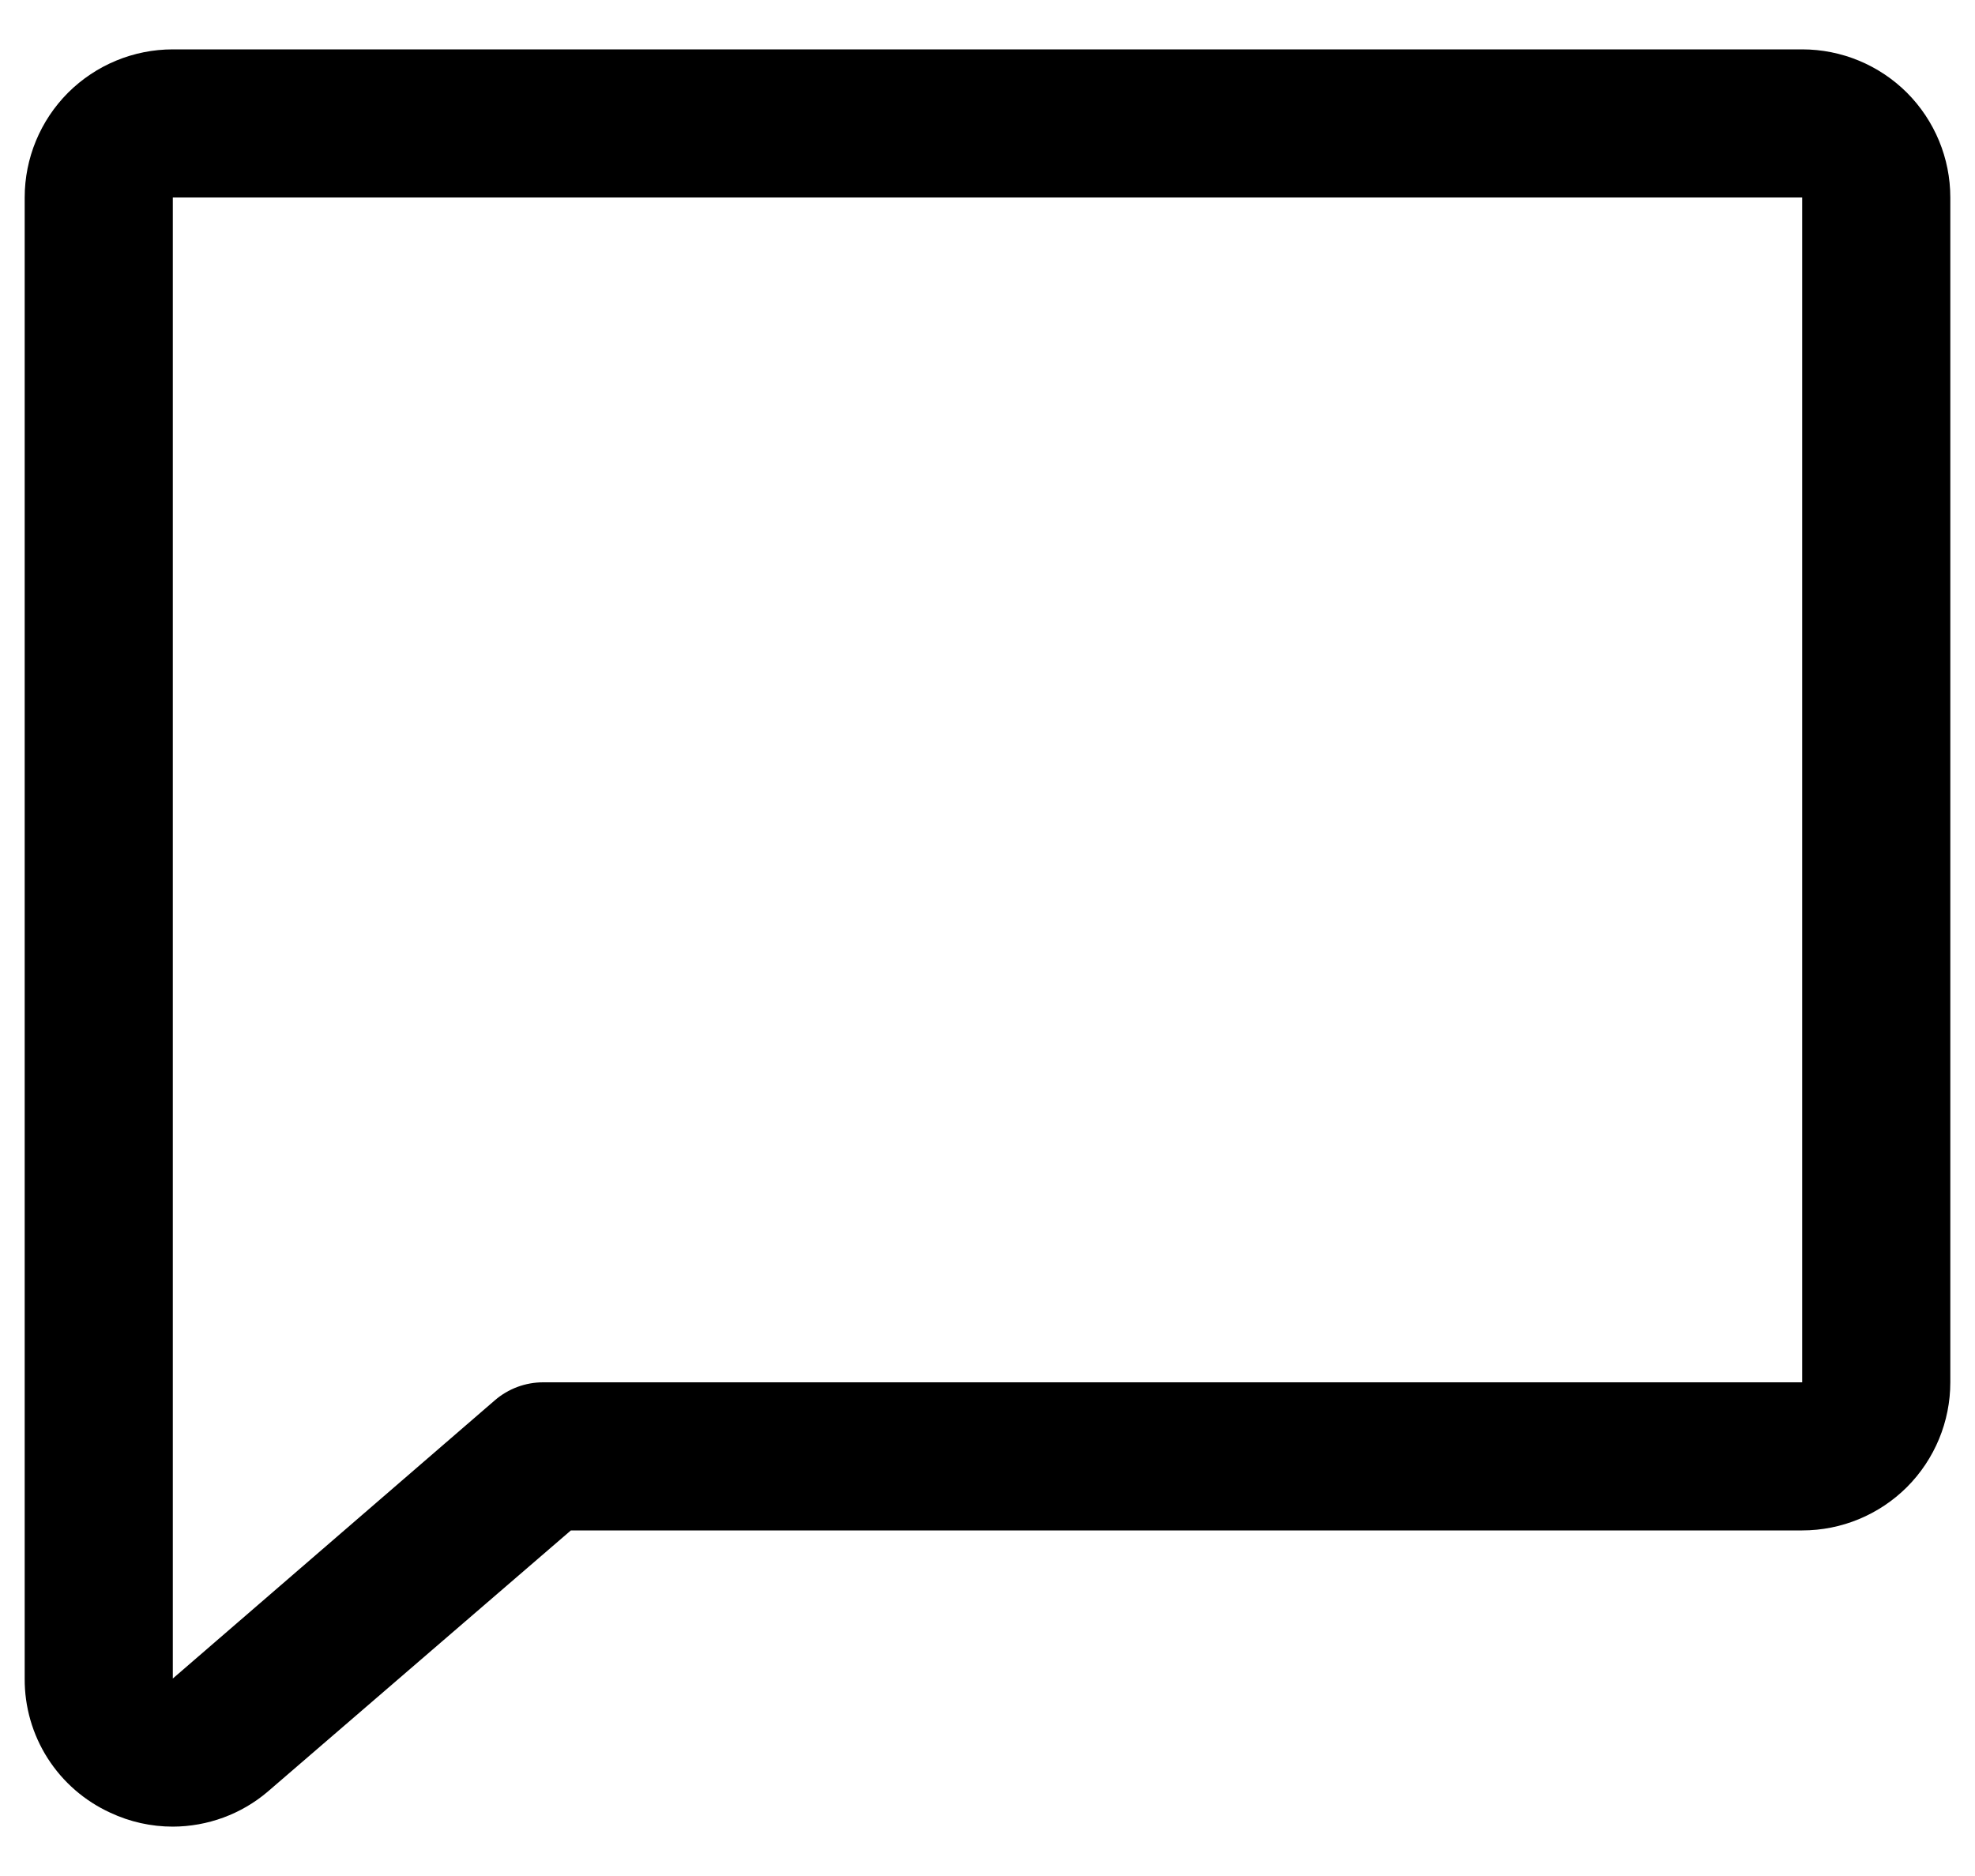 <svg xmlns="http://www.w3.org/2000/svg" fill="none" viewBox="0 0 20 19" height="19" width="20">
<path fill="black" d="M18.25 0.5H1.75C1.352 0.5 0.971 0.658 0.689 0.939C0.408 1.221 0.25 1.602 0.25 2V17C0.248 17.286 0.329 17.567 0.483 17.808C0.637 18.049 0.857 18.24 1.117 18.359C1.315 18.452 1.531 18.5 1.75 18.5C2.102 18.499 2.443 18.374 2.711 18.146L2.719 18.139L5.781 15.5H18.25C18.648 15.5 19.029 15.342 19.311 15.061C19.592 14.779 19.75 14.398 19.75 14V2C19.75 1.602 19.592 1.221 19.311 0.939C19.029 0.658 18.648 0.5 18.25 0.5ZM18.25 14H5.5C5.32 14 5.146 14.065 5.01 14.183L1.75 17V2H18.25V14Z"></path>
</svg>
